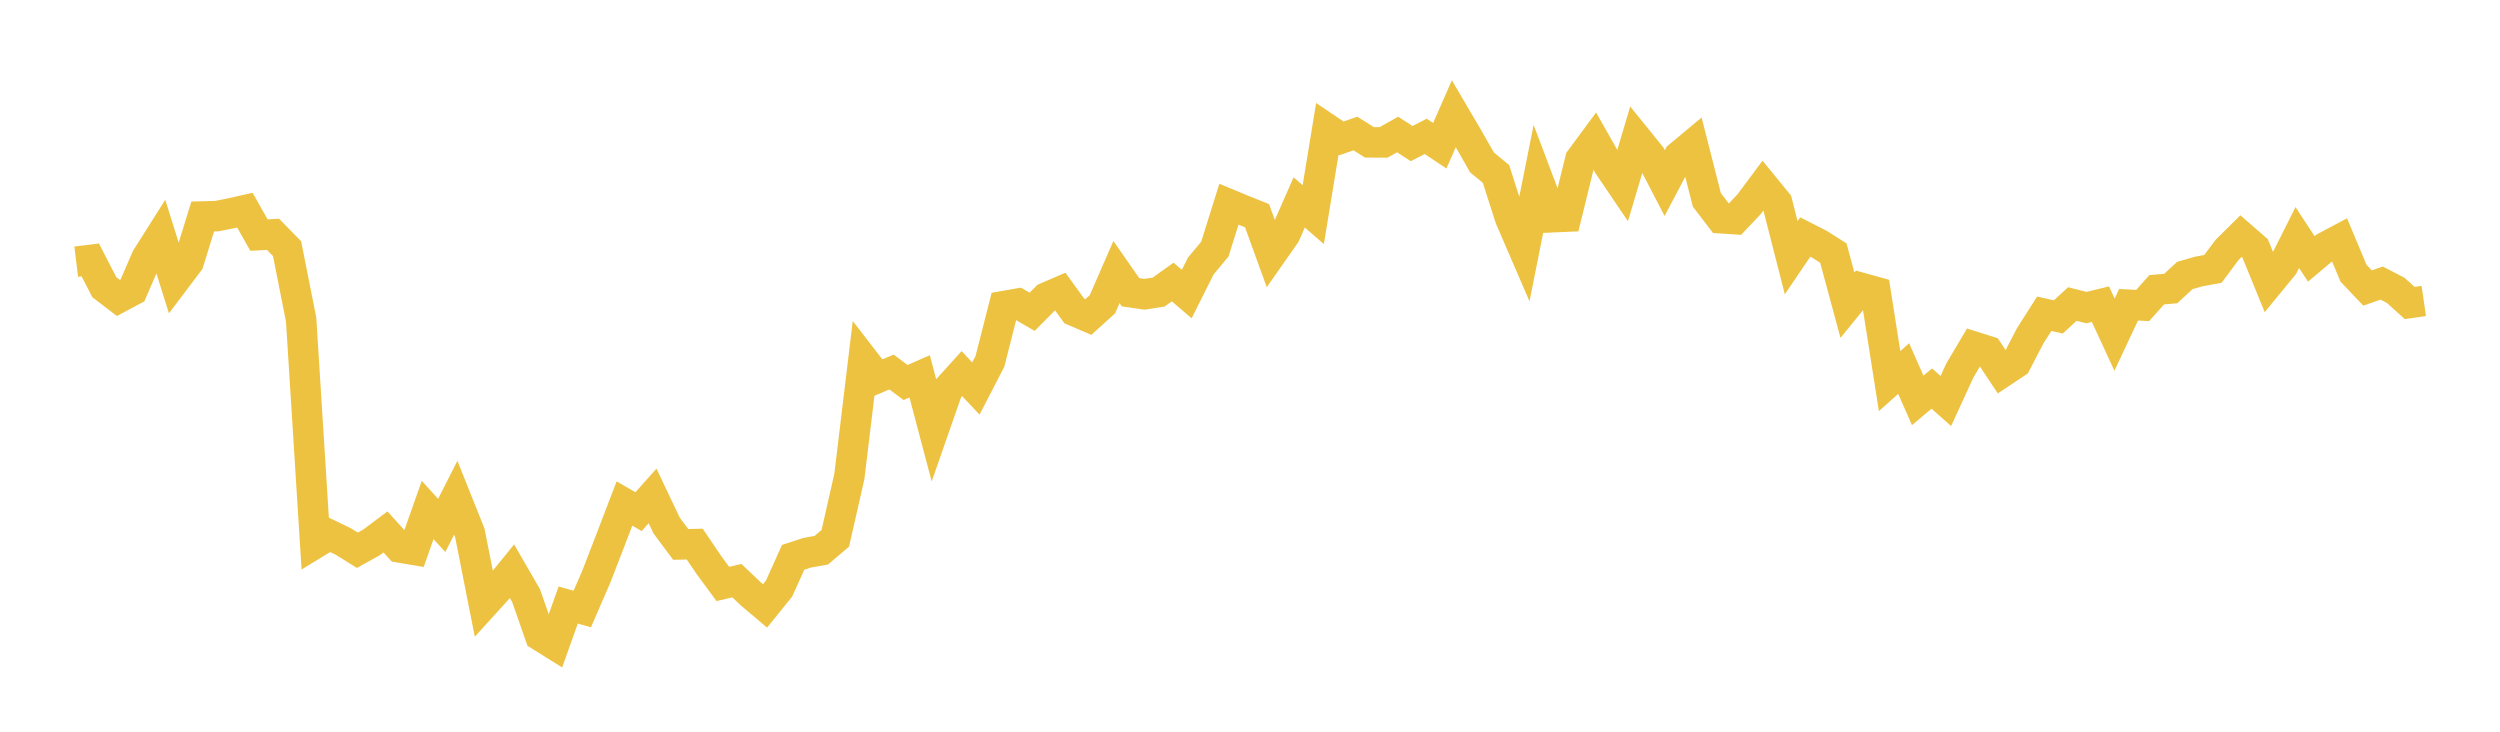 <svg width="164" height="48" xmlns="http://www.w3.org/2000/svg" xmlns:xlink="http://www.w3.org/1999/xlink"><path fill="none" stroke="rgb(237,194,64)" stroke-width="2" d="M5,17.165L5.922,17.052L6.844,18.84L7.766,19.545L8.689,19.053L9.611,16.924L10.533,15.465L11.455,18.402L12.377,17.182L13.299,14.202L14.222,14.178L15.144,13.994L16.066,13.786L16.988,15.422L17.91,15.372L18.832,16.312L19.754,20.963L20.677,35.642L21.599,35.079L22.521,35.523L23.443,36.098L24.365,35.585L25.287,34.894L26.21,35.912L27.132,36.068L28.054,33.456L28.976,34.47L29.898,32.652L30.82,34.957L31.743,39.625L32.665,38.609L33.587,37.472L34.509,39.067L35.431,41.703L36.353,42.279L37.275,39.69L38.198,39.951L39.12,37.823L40.042,35.438L40.964,33.032L41.886,33.565L42.808,32.531L43.731,34.475L44.653,35.713L45.575,35.694L46.497,37.055L47.419,38.307L48.341,38.091L49.263,38.969L50.186,39.748L51.108,38.608L52.03,36.56L52.952,36.259L53.874,36.096L54.796,35.314L55.719,31.25L56.641,23.6L57.563,24.792L58.485,24.405L59.407,25.093L60.329,24.687L61.251,28.172L62.174,25.528L63.096,24.508L64.018,25.487L64.94,23.704L65.862,20.08L66.784,19.917L67.707,20.455L68.629,19.524L69.551,19.125L70.473,20.399L71.395,20.795L72.317,19.963L73.24,17.847L74.162,19.171L75.084,19.305L76.006,19.16L76.928,18.501L77.85,19.289L78.772,17.45L79.695,16.34L80.617,13.398L81.539,13.78L82.461,14.148L83.383,16.691L84.305,15.374L85.228,13.277L86.15,14.08L87.072,8.458L87.994,9.079L88.916,8.757L89.838,9.34L90.76,9.343L91.683,8.823L92.605,9.42L93.527,8.945L94.449,9.56L95.371,7.46L96.293,9.03L97.216,10.651L98.138,11.413L99.06,14.294L99.982,16.428L100.904,11.809L101.826,14.251L102.749,14.211L103.671,10.461L104.593,9.213L105.515,10.841L106.437,12.202L107.359,9.092L108.281,10.231L109.204,12.011L110.126,10.262L111.048,9.493L111.97,13.112L112.892,14.318L113.814,14.377L114.737,13.403L115.659,12.166L116.581,13.295L117.503,16.907L118.425,15.548L119.347,16.018L120.269,16.604L121.192,20.021L122.114,18.888L123.036,19.144L123.958,25.001L124.88,24.177L125.802,26.266L126.725,25.49L127.647,26.306L128.569,24.298L129.491,22.744L130.413,23.034L131.335,24.421L132.257,23.809L133.18,22.03L134.102,20.583L135.024,20.789L135.946,19.944L136.868,20.178L137.79,19.954L138.713,21.954L139.635,19.991L140.557,20.042L141.479,19.009L142.401,18.928L143.323,18.073L144.246,17.809L145.168,17.64L146.09,16.401L147.012,15.487L147.934,16.29L148.856,18.546L149.778,17.424L150.701,15.584L151.623,16.986L152.545,16.209L153.467,15.719L154.389,17.92L155.311,18.893L156.234,18.57L157.156,19.046L158.078,19.877L159,19.743"></path></svg>